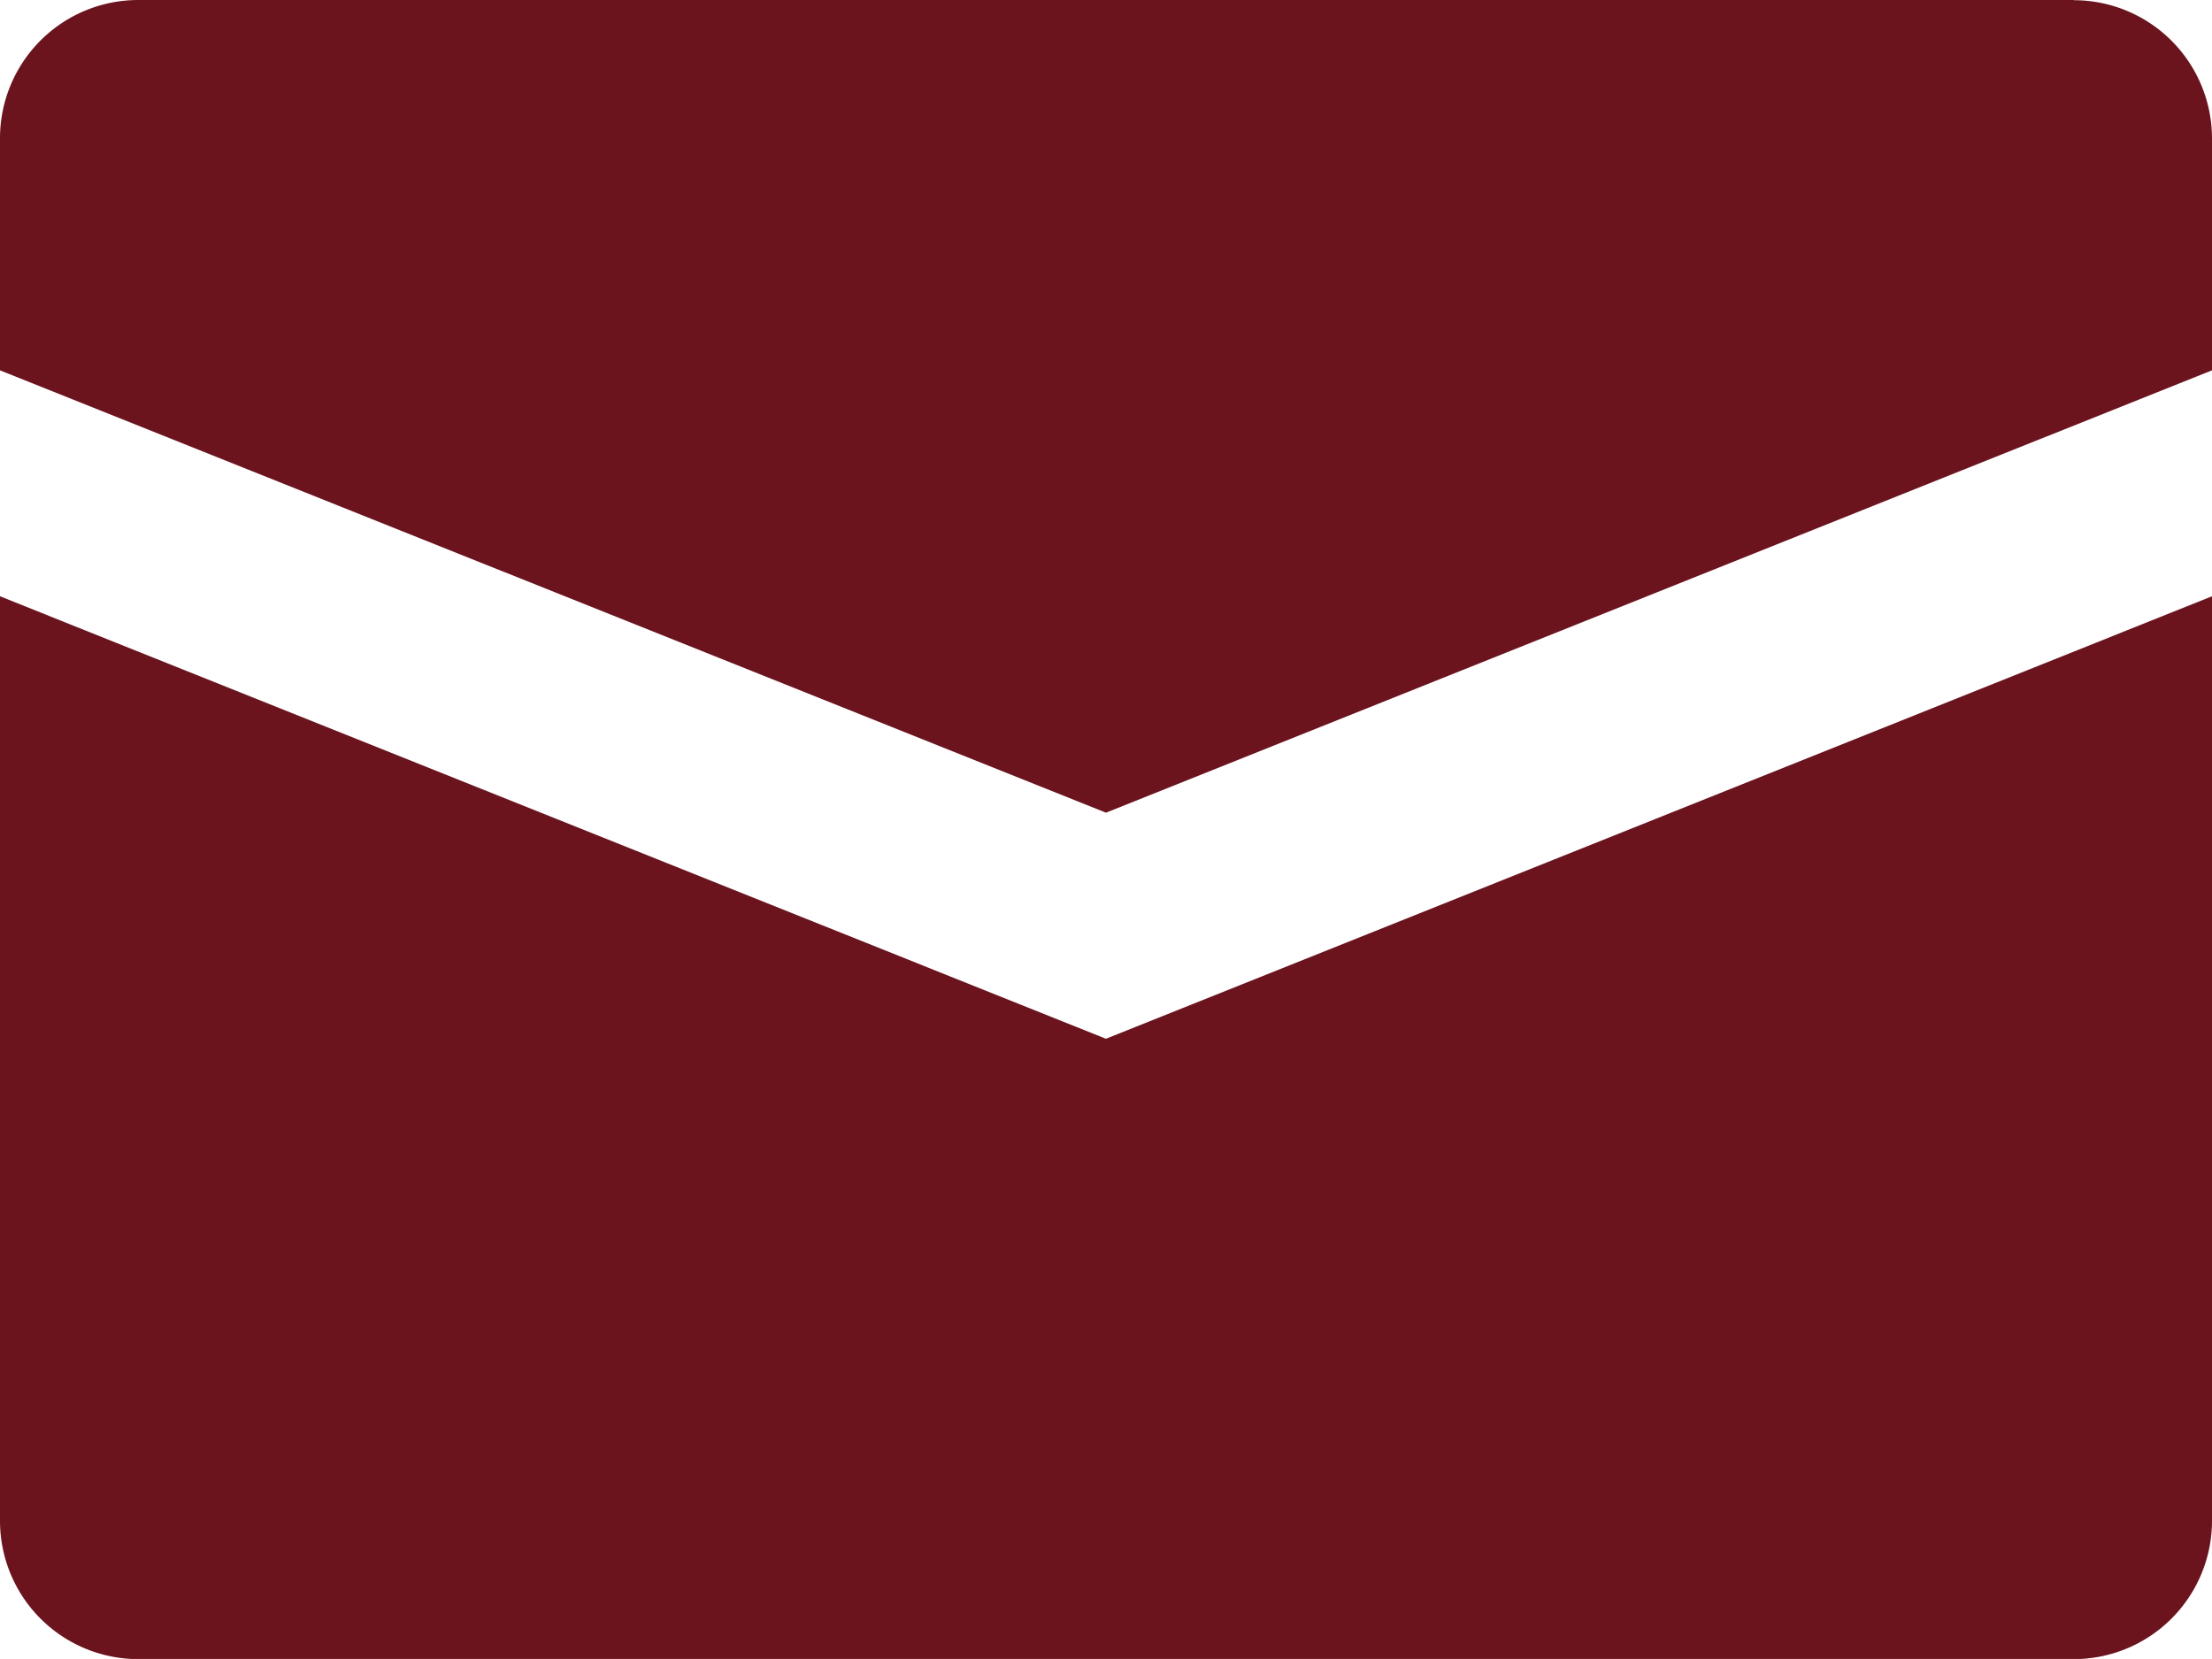 <?xml version="1.0" encoding="UTF-8"?> <svg xmlns="http://www.w3.org/2000/svg" width="23.337" height="17.502" viewBox="0 0 23.337 17.502"><defs><style>.a{fill:#6b141d;}</style></defs><path class="a" d="M534.633,1683.94H514.214a1.459,1.459,0,0,0-1.459,1.458v2.449l11.668,4.667,11.669-4.667V1685.4a1.459,1.459,0,0,0-1.459-1.458m-21.878,6.289v9.754a1.459,1.459,0,0,0,1.459,1.459h20.419a1.459,1.459,0,0,0,1.459-1.459v-9.754l-11.669,4.668Z" transform="translate(-512.755 -1683.94)"></path></svg> 